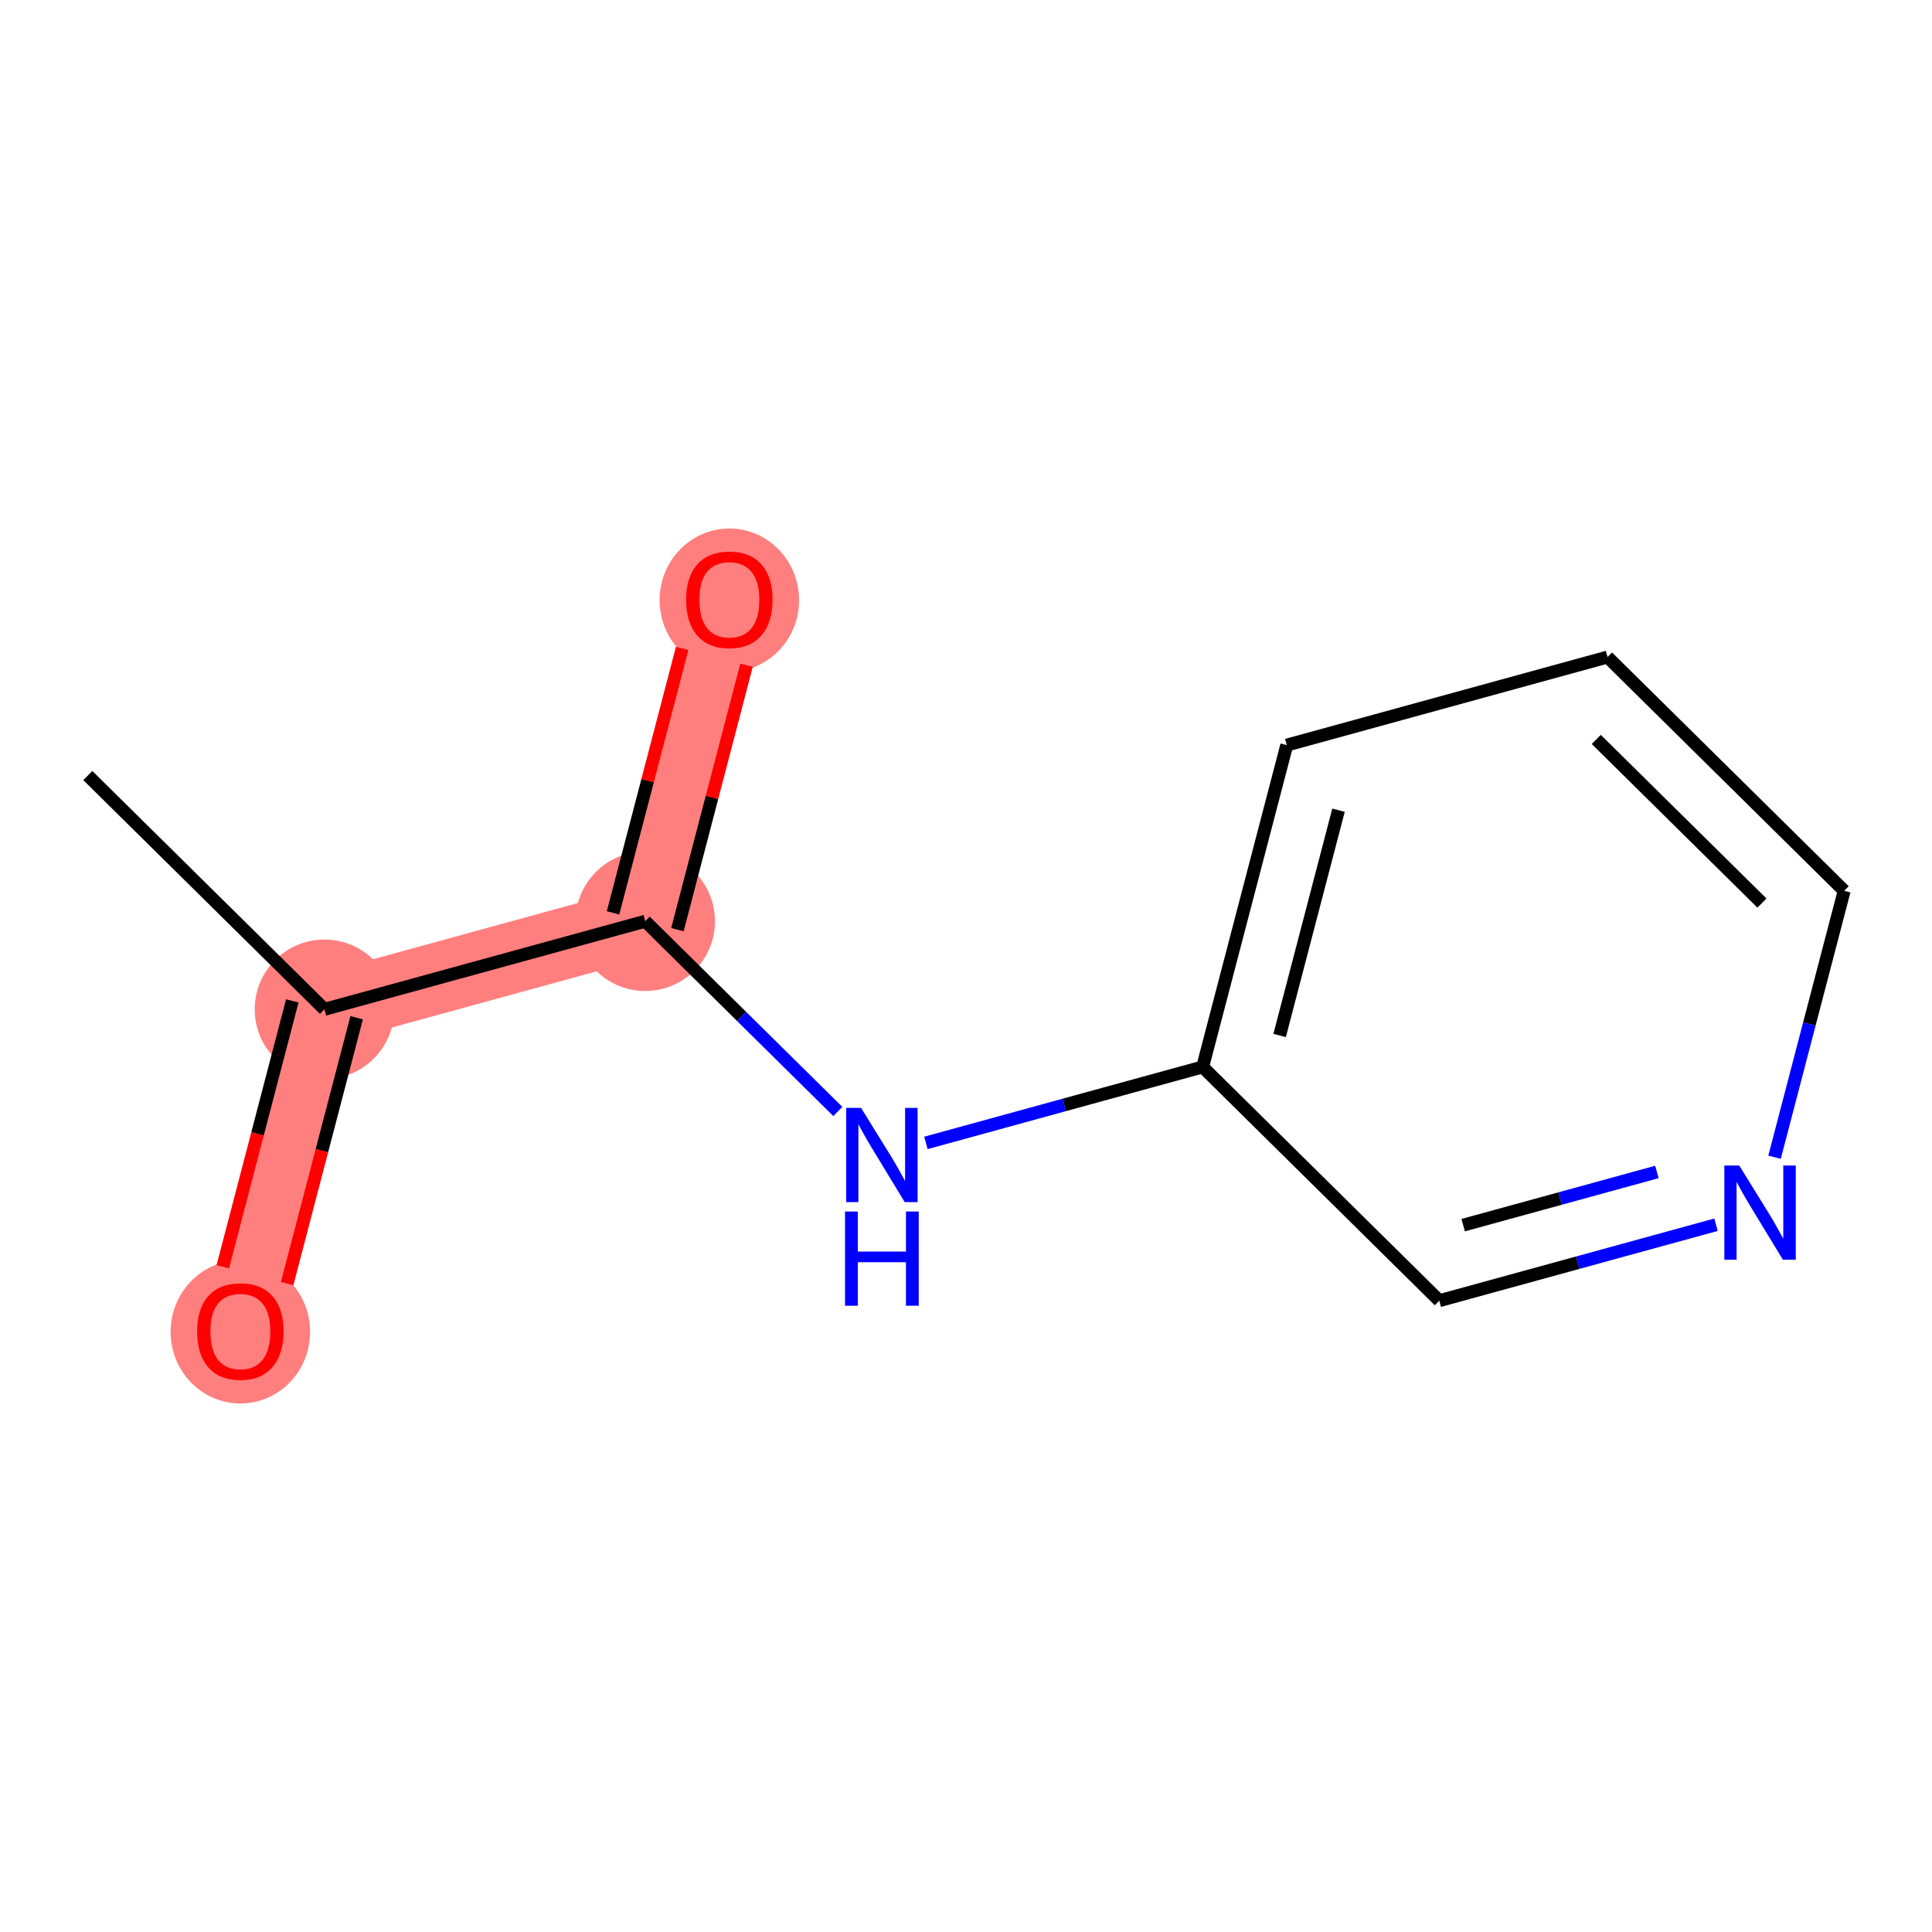 <?xml version='1.0' encoding='iso-8859-1'?>
<svg version='1.1' baseProfile='full'
              xmlns='http://www.w3.org/2000/svg'
                      xmlns:rdkit='http://www.rdkit.org/xml'
                      xmlns:xlink='http://www.w3.org/1999/xlink'
                  xml:space='preserve'
width='300px' height='300px' viewBox='0 0 300 300'>
<!-- END OF HEADER -->
<rect style='opacity:1.0;fill:#FFFFFF;stroke:none' width='300' height='300' x='0' y='0'> </rect>
<rect style='opacity:1.0;fill:#FFFFFF;stroke:none' width='300' height='300' x='0' y='0'> </rect>
<path d='M 50.383,156.724 L 37.321,206.696' style='fill:none;fill-rule:evenodd;stroke:#FF7F7F;stroke-width:11.0px;stroke-linecap:butt;stroke-linejoin:miter;stroke-opacity:1' />
<path d='M 50.383,156.724 L 100.192,143.049' style='fill:none;fill-rule:evenodd;stroke:#FF7F7F;stroke-width:11.0px;stroke-linecap:butt;stroke-linejoin:miter;stroke-opacity:1' />
<path d='M 100.192,143.049 L 113.253,93.076' style='fill:none;fill-rule:evenodd;stroke:#FF7F7F;stroke-width:11.0px;stroke-linecap:butt;stroke-linejoin:miter;stroke-opacity:1' />
<ellipse cx='50.383' cy='156.724' rx='10.33' ry='10.33'  style='fill:#FF7F7F;fill-rule:evenodd;stroke:#FF7F7F;stroke-width:1.0px;stroke-linecap:butt;stroke-linejoin:miter;stroke-opacity:1' />
<ellipse cx='37.321' cy='206.81' rx='10.33' ry='10.621'  style='fill:#FF7F7F;fill-rule:evenodd;stroke:#FF7F7F;stroke-width:1.0px;stroke-linecap:butt;stroke-linejoin:miter;stroke-opacity:1' />
<ellipse cx='100.192' cy='143.049' rx='10.33' ry='10.33'  style='fill:#FF7F7F;fill-rule:evenodd;stroke:#FF7F7F;stroke-width:1.0px;stroke-linecap:butt;stroke-linejoin:miter;stroke-opacity:1' />
<ellipse cx='113.253' cy='93.19' rx='10.33' ry='10.621'  style='fill:#FF7F7F;fill-rule:evenodd;stroke:#FF7F7F;stroke-width:1.0px;stroke-linecap:butt;stroke-linejoin:miter;stroke-opacity:1' />
<path class='bond-0 atom-0 atom-1' d='M 13.636,120.426 L 50.383,156.724' style='fill:none;fill-rule:evenodd;stroke:#000000;stroke-width:2.0px;stroke-linecap:butt;stroke-linejoin:miter;stroke-opacity:1' />
<path class='bond-1 atom-1 atom-2' d='M 45.386,155.417 L 39.99,176.06' style='fill:none;fill-rule:evenodd;stroke:#000000;stroke-width:2.0px;stroke-linecap:butt;stroke-linejoin:miter;stroke-opacity:1' />
<path class='bond-1 atom-1 atom-2' d='M 39.99,176.06 L 34.595,196.702' style='fill:none;fill-rule:evenodd;stroke:#FF0000;stroke-width:2.0px;stroke-linecap:butt;stroke-linejoin:miter;stroke-opacity:1' />
<path class='bond-1 atom-1 atom-2' d='M 55.38,158.03 L 49.985,178.672' style='fill:none;fill-rule:evenodd;stroke:#000000;stroke-width:2.0px;stroke-linecap:butt;stroke-linejoin:miter;stroke-opacity:1' />
<path class='bond-1 atom-1 atom-2' d='M 49.985,178.672 L 44.589,199.315' style='fill:none;fill-rule:evenodd;stroke:#FF0000;stroke-width:2.0px;stroke-linecap:butt;stroke-linejoin:miter;stroke-opacity:1' />
<path class='bond-2 atom-1 atom-3' d='M 50.383,156.724 L 100.192,143.049' style='fill:none;fill-rule:evenodd;stroke:#000000;stroke-width:2.0px;stroke-linecap:butt;stroke-linejoin:miter;stroke-opacity:1' />
<path class='bond-3 atom-3 atom-4' d='M 105.189,144.355 L 110.555,123.826' style='fill:none;fill-rule:evenodd;stroke:#000000;stroke-width:2.0px;stroke-linecap:butt;stroke-linejoin:miter;stroke-opacity:1' />
<path class='bond-3 atom-3 atom-4' d='M 110.555,123.826 L 115.92,103.298' style='fill:none;fill-rule:evenodd;stroke:#FF0000;stroke-width:2.0px;stroke-linecap:butt;stroke-linejoin:miter;stroke-opacity:1' />
<path class='bond-3 atom-3 atom-4' d='M 95.194,141.743 L 100.56,121.214' style='fill:none;fill-rule:evenodd;stroke:#000000;stroke-width:2.0px;stroke-linecap:butt;stroke-linejoin:miter;stroke-opacity:1' />
<path class='bond-3 atom-3 atom-4' d='M 100.56,121.214 L 105.926,100.685' style='fill:none;fill-rule:evenodd;stroke:#FF0000;stroke-width:2.0px;stroke-linecap:butt;stroke-linejoin:miter;stroke-opacity:1' />
<path class='bond-4 atom-3 atom-5' d='M 100.192,143.049 L 115.146,157.821' style='fill:none;fill-rule:evenodd;stroke:#000000;stroke-width:2.0px;stroke-linecap:butt;stroke-linejoin:miter;stroke-opacity:1' />
<path class='bond-4 atom-3 atom-5' d='M 115.146,157.821 L 130.1,172.592' style='fill:none;fill-rule:evenodd;stroke:#0000FF;stroke-width:2.0px;stroke-linecap:butt;stroke-linejoin:miter;stroke-opacity:1' />
<path class='bond-5 atom-5 atom-6' d='M 143.777,177.47 L 165.262,171.571' style='fill:none;fill-rule:evenodd;stroke:#0000FF;stroke-width:2.0px;stroke-linecap:butt;stroke-linejoin:miter;stroke-opacity:1' />
<path class='bond-5 atom-5 atom-6' d='M 165.262,171.571 L 186.747,165.673' style='fill:none;fill-rule:evenodd;stroke:#000000;stroke-width:2.0px;stroke-linecap:butt;stroke-linejoin:miter;stroke-opacity:1' />
<path class='bond-6 atom-6 atom-7' d='M 186.747,165.673 L 199.808,115.7' style='fill:none;fill-rule:evenodd;stroke:#000000;stroke-width:2.0px;stroke-linecap:butt;stroke-linejoin:miter;stroke-opacity:1' />
<path class='bond-6 atom-6 atom-7' d='M 198.701,160.789 L 207.844,125.808' style='fill:none;fill-rule:evenodd;stroke:#000000;stroke-width:2.0px;stroke-linecap:butt;stroke-linejoin:miter;stroke-opacity:1' />
<path class='bond-11 atom-11 atom-6' d='M 223.493,201.971 L 186.747,165.673' style='fill:none;fill-rule:evenodd;stroke:#000000;stroke-width:2.0px;stroke-linecap:butt;stroke-linejoin:miter;stroke-opacity:1' />
<path class='bond-7 atom-7 atom-8' d='M 199.808,115.7 L 249.617,102.025' style='fill:none;fill-rule:evenodd;stroke:#000000;stroke-width:2.0px;stroke-linecap:butt;stroke-linejoin:miter;stroke-opacity:1' />
<path class='bond-8 atom-8 atom-9' d='M 249.617,102.025 L 286.364,138.324' style='fill:none;fill-rule:evenodd;stroke:#000000;stroke-width:2.0px;stroke-linecap:butt;stroke-linejoin:miter;stroke-opacity:1' />
<path class='bond-8 atom-8 atom-9' d='M 247.869,114.819 L 273.592,140.228' style='fill:none;fill-rule:evenodd;stroke:#000000;stroke-width:2.0px;stroke-linecap:butt;stroke-linejoin:miter;stroke-opacity:1' />
<path class='bond-9 atom-9 atom-10' d='M 286.364,138.324 L 280.957,159.007' style='fill:none;fill-rule:evenodd;stroke:#000000;stroke-width:2.0px;stroke-linecap:butt;stroke-linejoin:miter;stroke-opacity:1' />
<path class='bond-9 atom-9 atom-10' d='M 280.957,159.007 L 275.551,179.691' style='fill:none;fill-rule:evenodd;stroke:#0000FF;stroke-width:2.0px;stroke-linecap:butt;stroke-linejoin:miter;stroke-opacity:1' />
<path class='bond-10 atom-10 atom-11' d='M 266.463,190.174 L 244.978,196.072' style='fill:none;fill-rule:evenodd;stroke:#0000FF;stroke-width:2.0px;stroke-linecap:butt;stroke-linejoin:miter;stroke-opacity:1' />
<path class='bond-10 atom-10 atom-11' d='M 244.978,196.072 L 223.493,201.971' style='fill:none;fill-rule:evenodd;stroke:#000000;stroke-width:2.0px;stroke-linecap:butt;stroke-linejoin:miter;stroke-opacity:1' />
<path class='bond-10 atom-10 atom-11' d='M 257.283,181.982 L 242.243,186.111' style='fill:none;fill-rule:evenodd;stroke:#0000FF;stroke-width:2.0px;stroke-linecap:butt;stroke-linejoin:miter;stroke-opacity:1' />
<path class='bond-10 atom-10 atom-11' d='M 242.243,186.111 L 227.204,190.24' style='fill:none;fill-rule:evenodd;stroke:#000000;stroke-width:2.0px;stroke-linecap:butt;stroke-linejoin:miter;stroke-opacity:1' />
<path  class='atom-2' d='M 30.607 206.738
Q 30.607 203.225, 32.342 201.263
Q 34.078 199.3, 37.321 199.3
Q 40.565 199.3, 42.301 201.263
Q 44.036 203.225, 44.036 206.738
Q 44.036 210.291, 42.28 212.316
Q 40.524 214.32, 37.321 214.32
Q 34.098 214.32, 32.342 212.316
Q 30.607 210.312, 30.607 206.738
M 37.321 212.667
Q 39.553 212.667, 40.751 211.18
Q 41.97 209.671, 41.97 206.738
Q 41.97 203.866, 40.751 202.42
Q 39.553 200.953, 37.321 200.953
Q 35.09 200.953, 33.871 202.399
Q 32.673 203.845, 32.673 206.738
Q 32.673 209.692, 33.871 211.18
Q 35.09 212.667, 37.321 212.667
' fill='#FF0000'/>
<path  class='atom-4' d='M 106.539 93.118
Q 106.539 89.606, 108.274 87.643
Q 110.01 85.68, 113.253 85.68
Q 116.497 85.68, 118.232 87.643
Q 119.968 89.606, 119.968 93.118
Q 119.968 96.671, 118.212 98.696
Q 116.456 100.7, 113.253 100.7
Q 110.03 100.7, 108.274 98.696
Q 106.539 96.692, 106.539 93.118
M 113.253 99.047
Q 115.485 99.047, 116.683 97.56
Q 117.902 96.052, 117.902 93.118
Q 117.902 90.246, 116.683 88.8
Q 115.485 87.333, 113.253 87.333
Q 111.022 87.333, 109.803 88.779
Q 108.605 90.225, 108.605 93.118
Q 108.605 96.072, 109.803 97.56
Q 111.022 99.047, 113.253 99.047
' fill='#FF0000'/>
<path  class='atom-5' d='M 133.705 172.033
L 138.498 179.781
Q 138.973 180.546, 139.738 181.93
Q 140.502 183.314, 140.544 183.397
L 140.544 172.033
L 142.486 172.033
L 142.486 186.661
L 140.482 186.661
L 135.337 178.19
Q 134.738 177.198, 134.097 176.062
Q 133.478 174.926, 133.292 174.575
L 133.292 186.661
L 131.391 186.661
L 131.391 172.033
L 133.705 172.033
' fill='#0000FF'/>
<path  class='atom-5' d='M 131.215 188.124
L 133.199 188.124
L 133.199 194.343
L 140.678 194.343
L 140.678 188.124
L 142.661 188.124
L 142.661 202.752
L 140.678 202.752
L 140.678 195.996
L 133.199 195.996
L 133.199 202.752
L 131.215 202.752
L 131.215 188.124
' fill='#0000FF'/>
<path  class='atom-10' d='M 270.069 180.982
L 274.862 188.73
Q 275.337 189.495, 276.101 190.879
Q 276.866 192.263, 276.907 192.346
L 276.907 180.982
L 278.849 180.982
L 278.849 195.61
L 276.845 195.61
L 271.701 187.139
Q 271.102 186.148, 270.461 185.011
Q 269.841 183.875, 269.655 183.524
L 269.655 195.61
L 267.755 195.61
L 267.755 180.982
L 270.069 180.982
' fill='#0000FF'/>
</svg>
